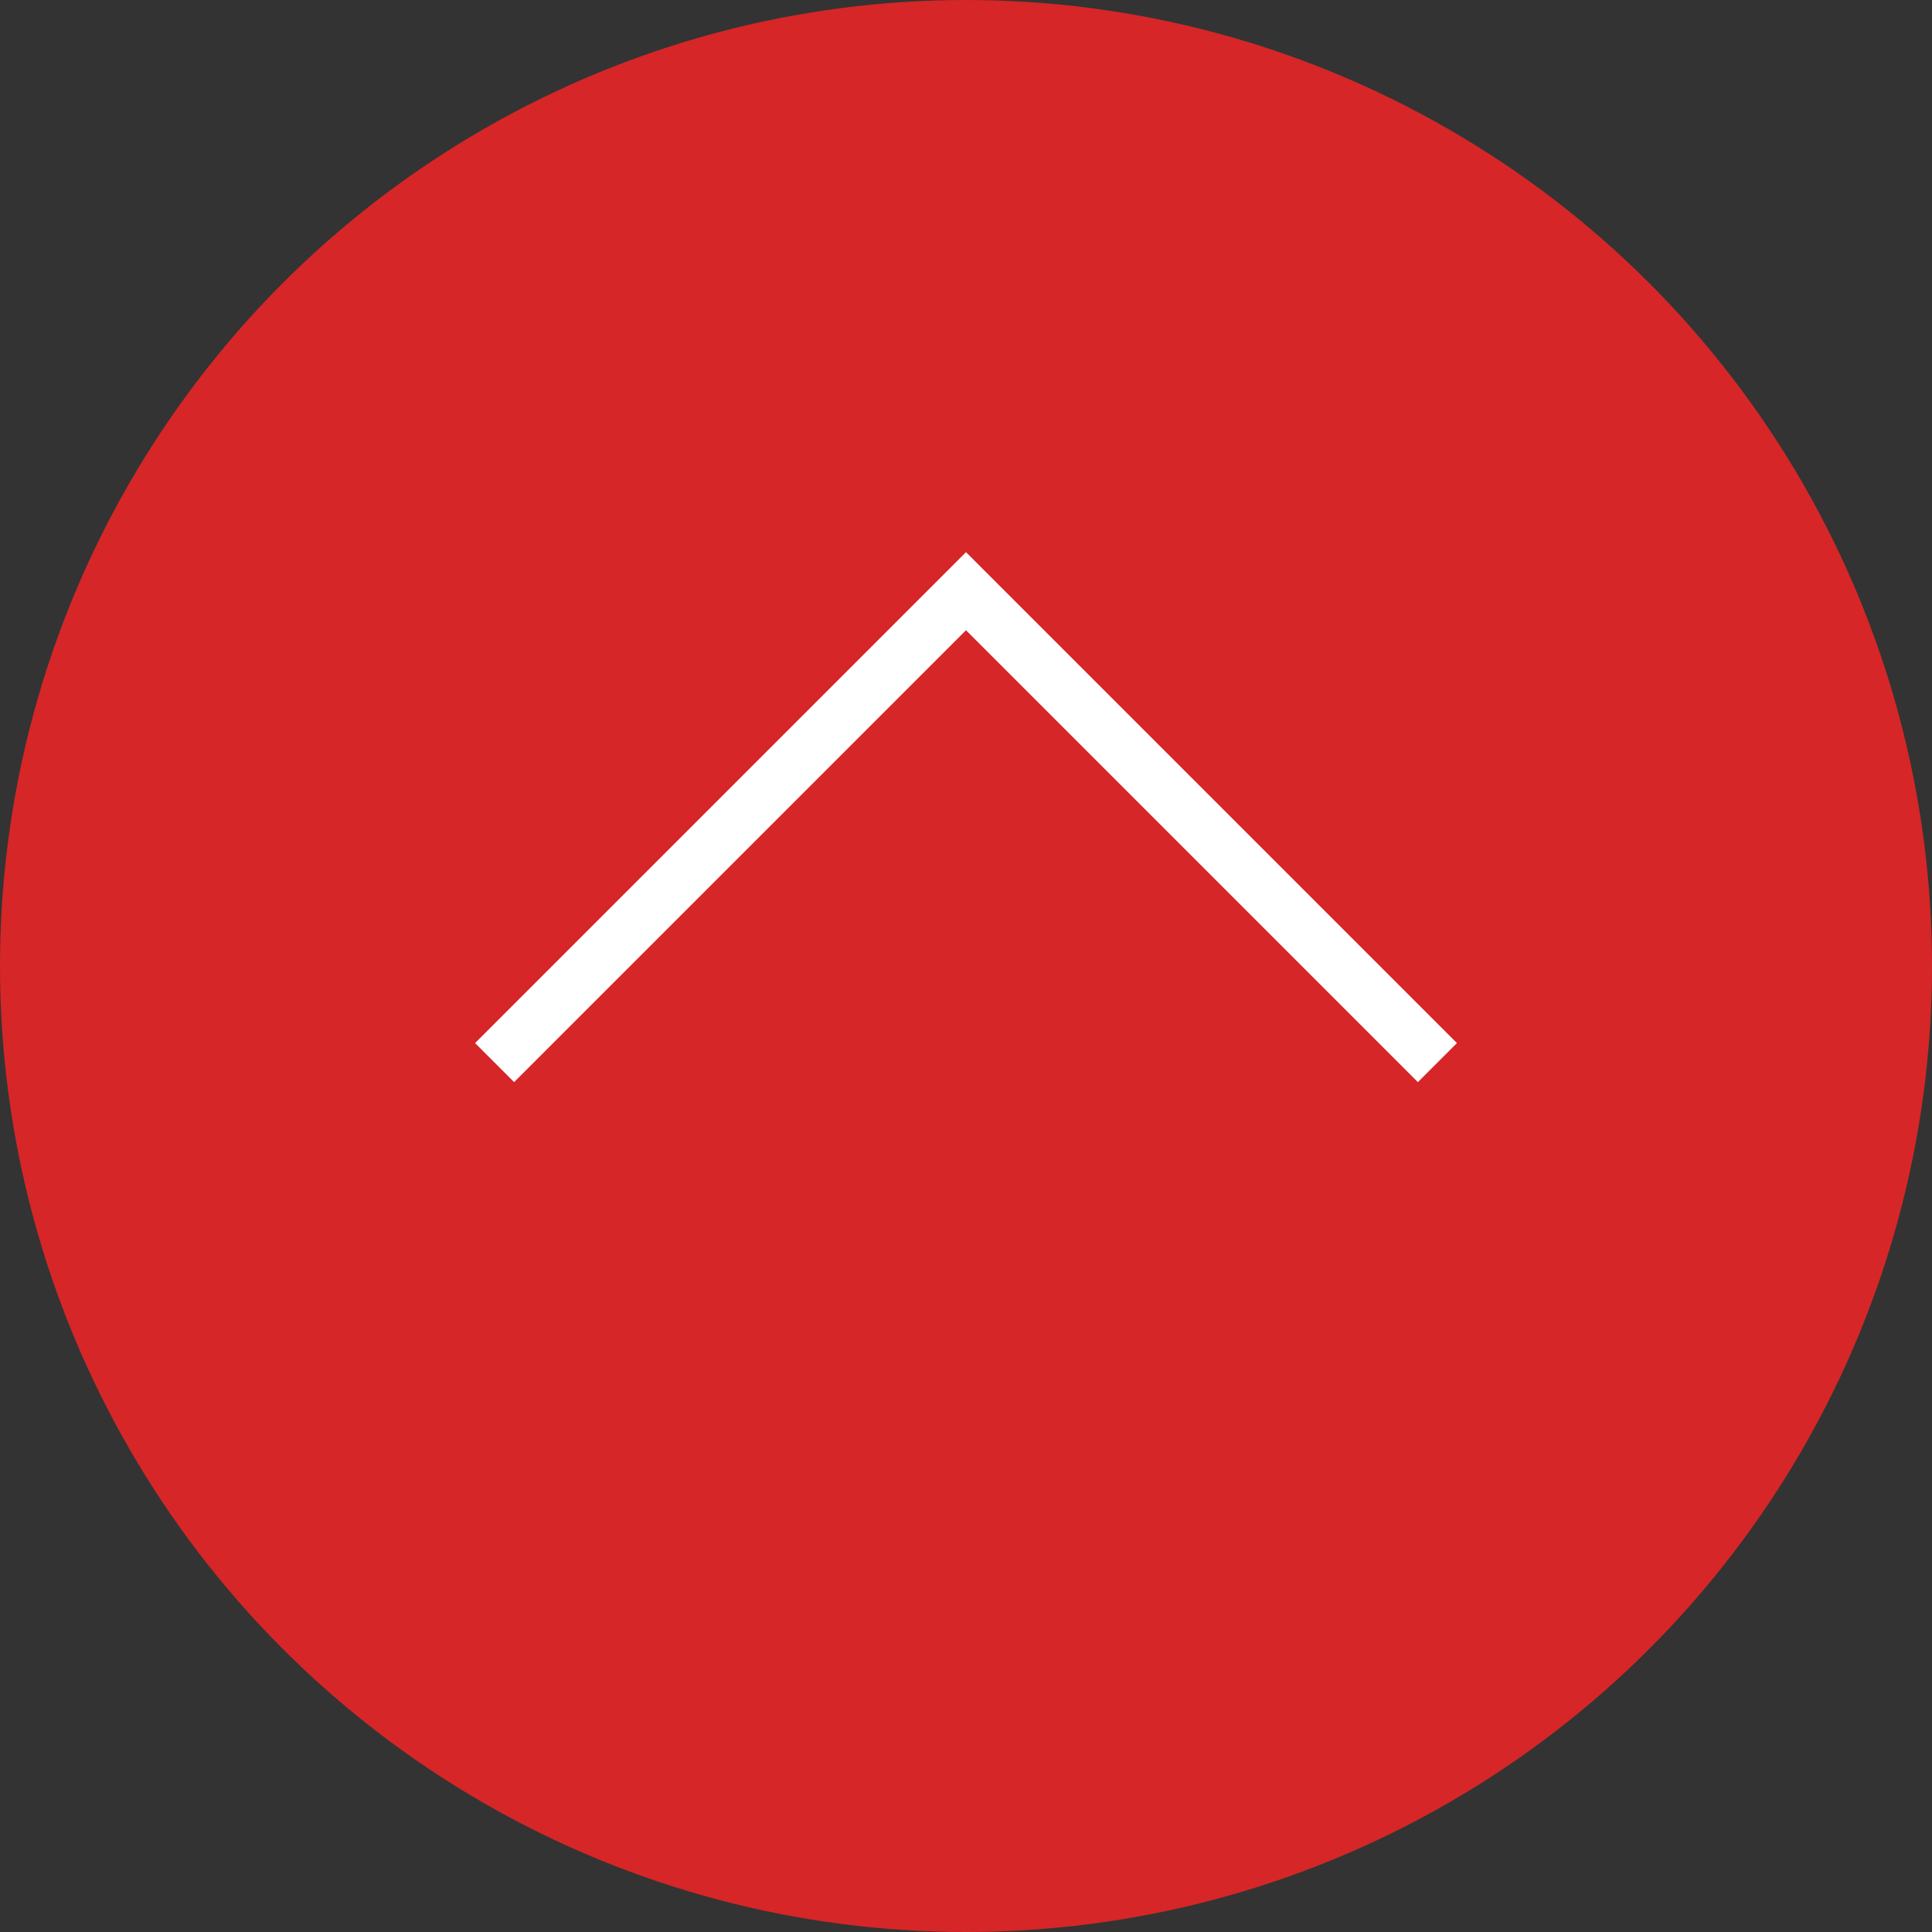 <svg xmlns="http://www.w3.org/2000/svg" viewBox="0 0 35 35"><rect x="0" y="0" width="35" height="35" fill="#333333" stroke="none"/><defs><style>.cls-1{fill:#d62627;}.cls-2{fill:none;stroke:#fff;stroke-miterlimit:10;}</style></defs><g id="レイヤー_2" data-name="レイヤー 2"><g id="デザイン"><circle class="cls-1" cx="17.5" cy="17.5" r="17.5"/><polyline class="cls-2" points="26.04 19.25 17.5 10.71 8.96 19.25"/></g></g></svg>